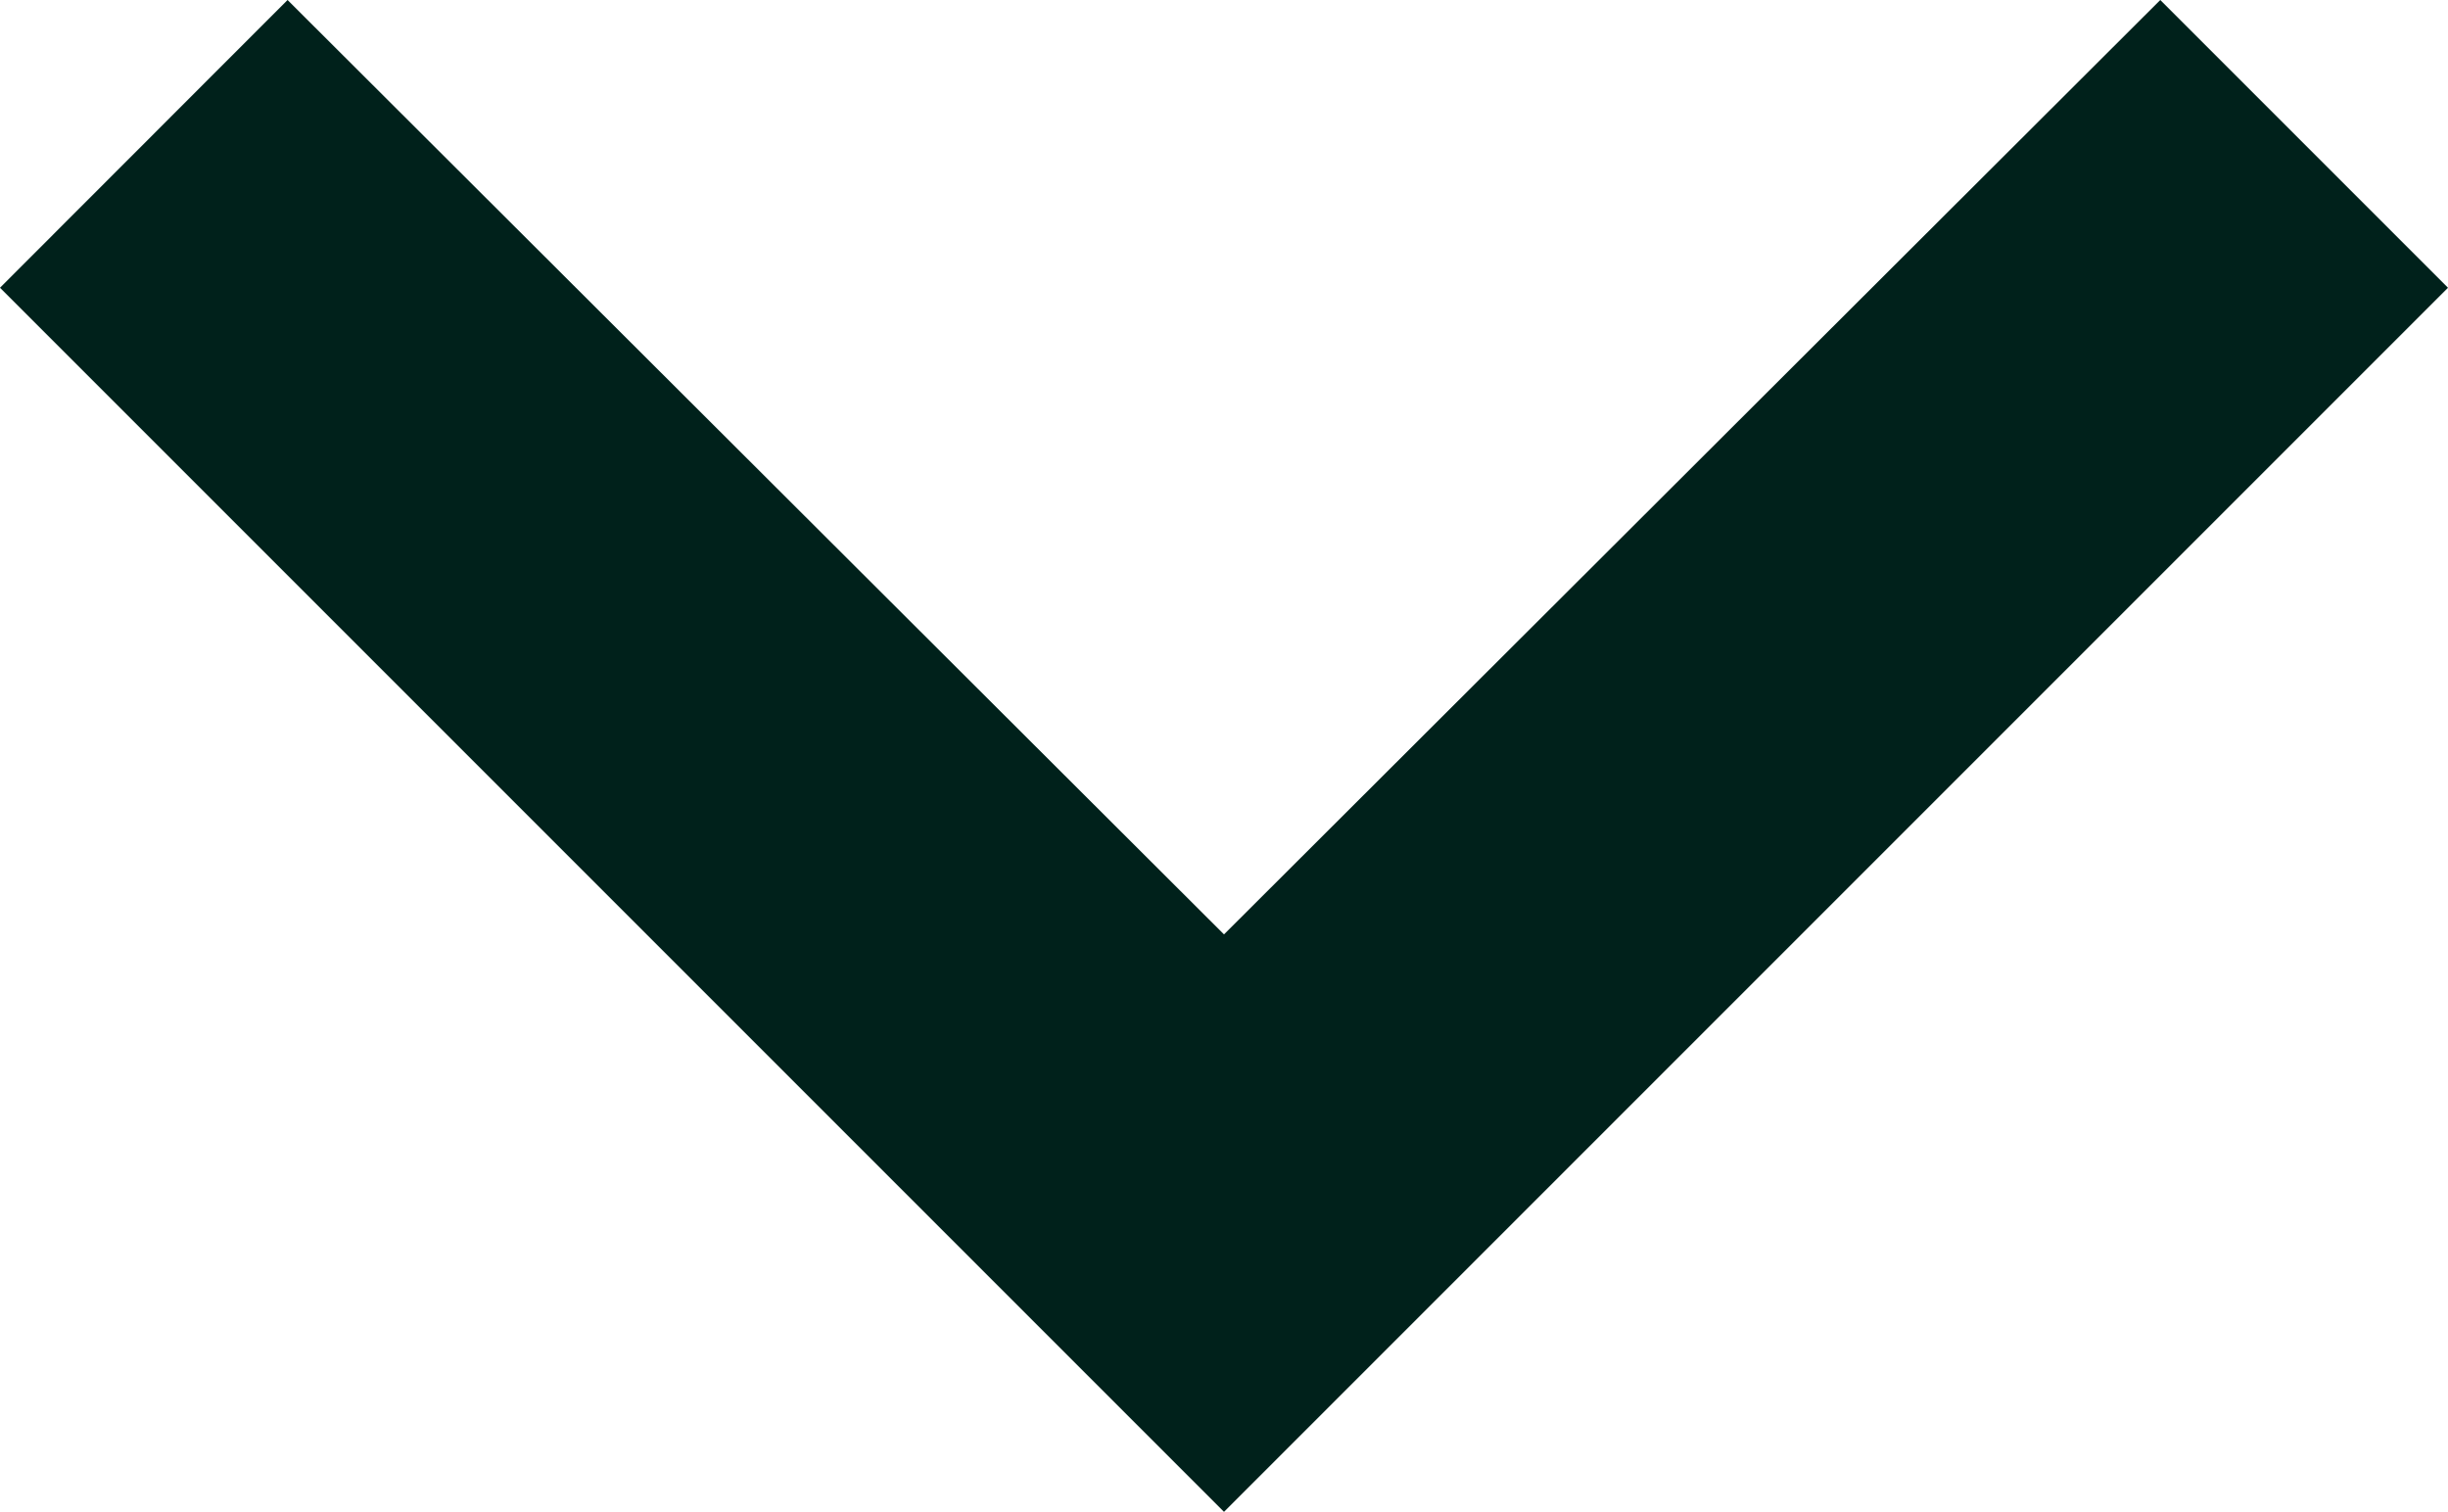 <svg xmlns="http://www.w3.org/2000/svg" width="15" height="9.262" viewBox="0 0 15 9.262">
  <path id="Icon_material-keyboard-arrow-down" data-name="Icon material-keyboard-arrow-down" d="M10.762,11.76,16.5,17.485l5.737-5.725L24,13.523l-7.5,7.5L9,13.523Z" transform="translate(-9 -11.76)" fill="#00211B"/>
</svg>
